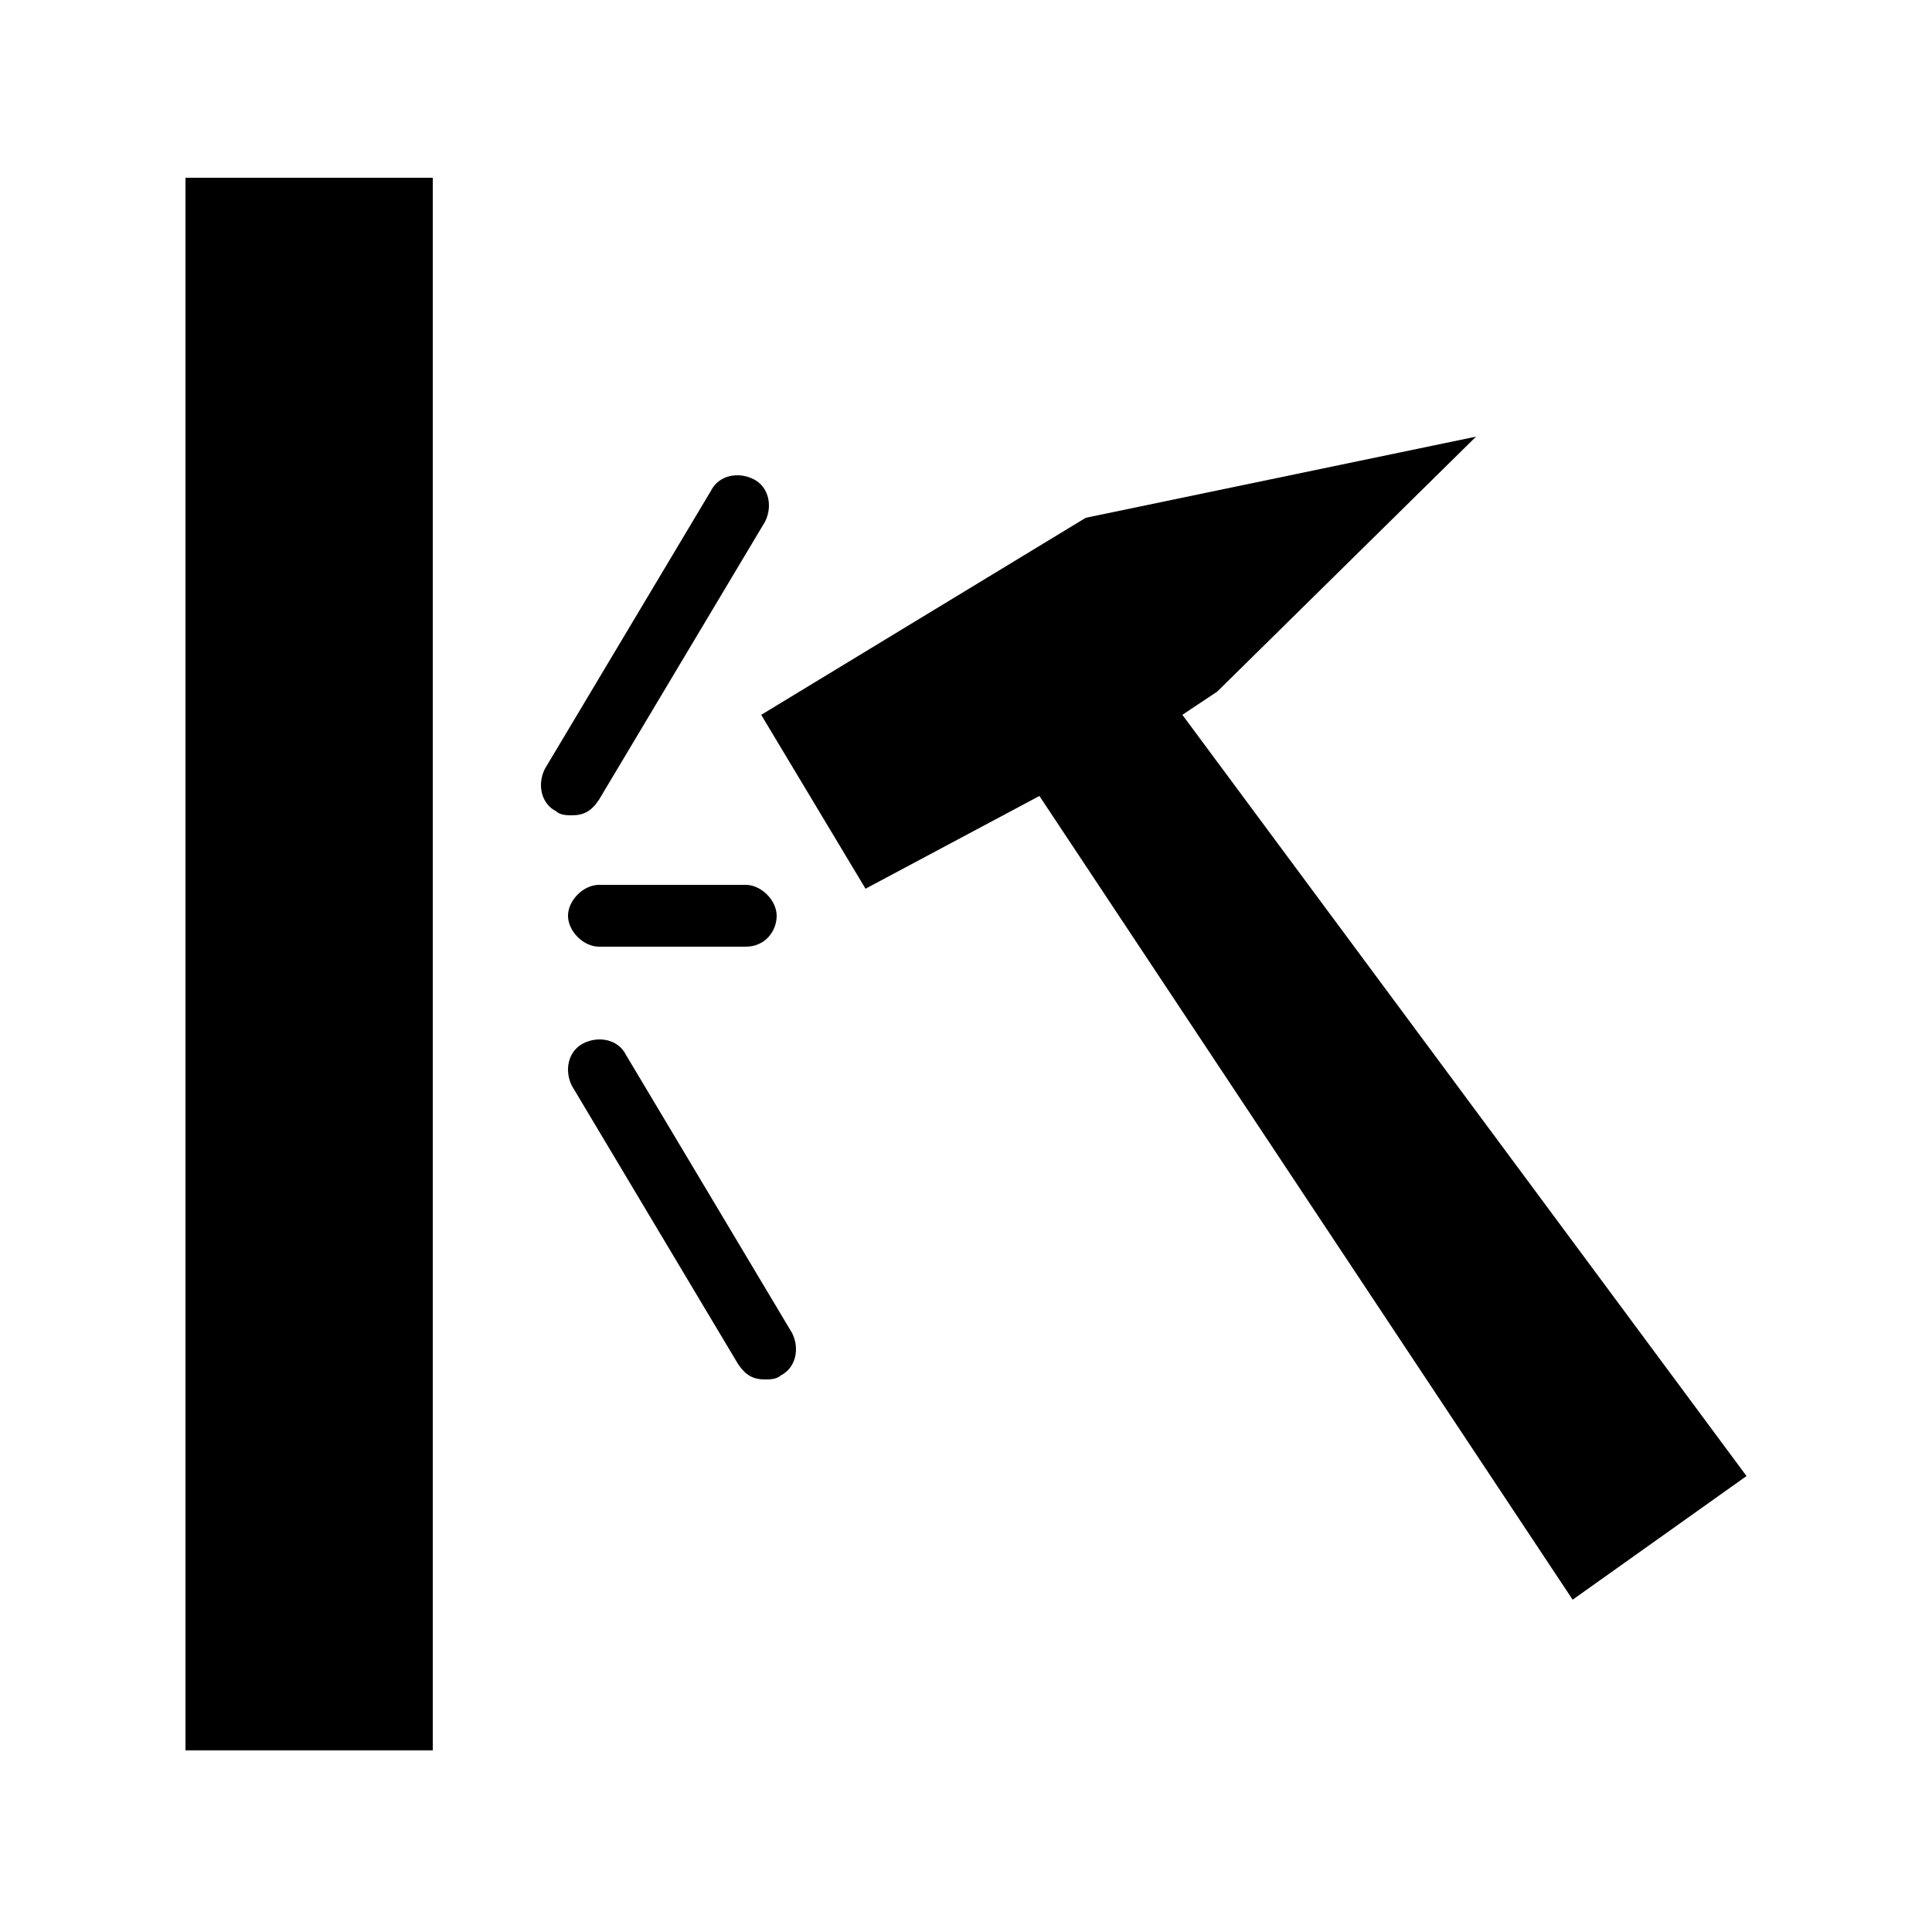 <?xml version="1.0" encoding="UTF-8"?>
<!-- Generator: Adobe Illustrator 27.1.1, SVG Export Plug-In . SVG Version: 6.00 Build 0)  -->
<svg xmlns="http://www.w3.org/2000/svg" xmlns:xlink="http://www.w3.org/1999/xlink" version="1.1" id="Livello_1" x="0px" y="0px" viewBox="0 0 50 50" style="enable-background:new 0 0 50 50;" xml:space="preserve">
<style type="text/css">
	.st0{display:none;}
	.st1{display:inline;}
	.st2{display:inline;fill:none;stroke:#000000;stroke-width:2;stroke-linecap:round;stroke-linejoin:round;stroke-miterlimit:10;}
	.st3{display:inline;fill:#FFFFFF;}
</style>
<g class="st0">
	<polygon class="st1" points="24.7,36.6 24.7,25.4 13.5,25.4 13.5,27.5 4.1,25 13.5,22.5 13.5,24.6 24.7,24.6 24.7,13.4 22.6,13.4    25.2,3.9 3.7,3.9 3.7,46.1 25.2,46.1 22.6,36.6  "></polygon>
	<polygon class="st1" points="45.9,25.1 36.8,27.5 36.8,25.4 25.6,25.4 25.6,36.6 27.7,36.6 25.2,46.1 45.9,46.1  "></polygon>
	<polygon class="st1" points="25.6,13.4 25.6,24.6 36.8,24.6 36.8,22.5 45.9,24.9 45.9,3.9 25.2,3.9 27.7,13.4  "></polygon>
	<polygon class="st1" points="25.2,46.1 25.2,46.1 25.2,46.1  "></polygon>
	<polygon class="st1" points="46.3,25 45.9,24.9 45.9,25.1  "></polygon>
</g>
<path class="st0" d="M38.9,20.1L38.9,20.1c1-1.5,1.5-3.2,1.5-4.9c0-6.3-6.9-11.4-15.3-11.4S9.7,8.9,9.7,15.2c0,1.8,0.5,3.4,1.5,4.9  l0,0c-2.4,3-3.9,6.9-3.9,11.1c0,6.4,3.4,12,8.4,15.1h18.6v0c5.1-3.1,8.4-8.7,8.4-15.1C42.7,27,41.3,23.2,38.9,20.1z M35.5,16.8  L35.5,16.8c-3-2.1-6.6-3.3-10.5-3.3c-3.9,0-7.6,1.3-10.5,3.4c-0.2-0.5-0.2-1.1-0.2-1.7c0-4.4,4.8-8,10.7-8c5.9,0,10.7,3.6,10.7,8  C35.7,15.7,35.7,16.3,35.5,16.8z"></path>
<g class="st0">
	<rect x="3.7" y="3.7" class="st1" width="10.2" height="42.5"></rect>
	<rect x="16.5" y="3.7" class="st1" width="7.9" height="42.5"></rect>
	<rect x="27.1" y="3.7" class="st1" width="6.4" height="42.5"></rect>
	<rect x="36.1" y="3.7" class="st1" width="4.9" height="42.5"></rect>
	<rect x="43.6" y="3.7" class="st1" width="2.6" height="42.5"></rect>
</g>
<g class="st0">
	<path class="st1" d="M46.1,30.2l-3.8-9.2c-0.5-1.1-1.8-1.6-2.9-1.2L9.7,32.3c-1.1,0.5-1.6,1.8-1.2,2.9l3.8,9.2   c0.5,1.1,1.8,1.6,2.9,1.2l29.7-12.4C46,32.6,46.6,31.4,46.1,30.2z M13.6,43.3c-1.2,0-2.1-1-2.1-2.1c0-1.2,1-2.1,2.1-2.1   c1.2,0,2.1,1,2.1,2.1C15.7,42.3,14.7,43.3,13.6,43.3z"></path>
	<path class="st1" d="M35,12.4l-8.3-5.5c-1-0.7-2.4-0.4-3.1,0.6l-7.5,10.7l0.1,3.2L14.4,21l-1.1,1.5h3v6h-6l-5.6,7.9   c-0.7,1-0.4,2.4,0.6,3.1l8.3,5.5c1,0.7,2.4,0.4,3.1-0.6l19-28.8C36.3,14.4,36.1,13.1,35,12.4z M13.6,43.3c-1.2,0-2.1-1-2.1-2.1   c0-1.2,1-2.1,2.1-2.1c1.2,0,2.1,1,2.1,2.1C15.7,42.3,14.7,43.3,13.6,43.3z"></path>
	<g class="st1">
		<path d="M15.2,4h-10c-1,0-1.8,0.8-1.8,1.8v37.4c0,1,0.8,1.8,1.8,1.8h10c1,0,1.8-0.8,1.8-1.8V5.8C17,4.8,16.2,4,15.2,4z M4.3,15.6    h11.9V21H4.3V15.6z M13.6,43.3c-1.2,0-2.1-1-2.1-2.1c0-1.2,1-2.1,2.1-2.1c1.2,0,2.1,1,2.1,2.1C15.7,42.3,14.7,43.3,13.6,43.3z     M16.2,28.5H4.3v-5.4h11.9V28.5z M16.2,13.2H4.3V7.8h11.9V13.2z"></path>
	</g>
</g>
<g class="st0">
	<path class="st1" d="M16.1,16.4c0.4-0.4,0.9-0.7,1.3-0.9V5.6c-0.6-0.4-1.3-0.7-2-0.5c-1.4,0.3-2,1.2-2.7,2.2   C11,9.6,9.3,11.1,3.8,8.4v10.1C9,21.7,11.9,20.1,16.1,16.4z"></path>
	<path class="st1" d="M4.7,31.8c2.7,3.1,4.6,5.3,5.6,5.1c1-0.2,2.1-3.4,3-6.2c0.4-1.5,1.2-3.5,2.9-3.8c0.3-0.1,0.7-0.1,1.1,0v-9.7   c-0.1,0.1-0.2,0.1-0.3,0.2c-4.6,4.1-8,5.7-13.3,2.8v10.5L4.7,31.8z"></path>
	<path class="st1" d="M11.5,6.4c0.7-1,1.5-2.2,3.1-2.7H4.5H3.8v3C9.2,9.6,10.2,8.2,11.5,6.4z"></path>
	<path class="st1" d="M17.3,3.8H17c0.1,0,0.2,0.1,0.4,0.1V3.8z"></path>
	<path class="st1" d="M15.9,43.4c-0.9-0.6-1.8-1.2-2.1-1.2c-0.1,0.1-0.5,0.7-0.9,1.2c-0.4,0.7-1,1.7-1.9,2.8h6.3v-1.9l0,0.1   C16.7,44,16.3,43.7,15.9,43.4z"></path>
	<path class="st1" d="M16.5,28.3c-0.7,0.1-1.3,1.1-1.8,2.8c-1.3,4.4-2.4,6.9-4.1,7.2c-1.8,0.4-3.5-1.6-6.9-5.4v13.3h0.7h4.7   c1.3-1.6,2-2.8,2.5-3.6c0.7-1.1,1.1-1.7,1.8-1.9c0.8-0.2,1.6,0.3,3.2,1.4c0.2,0.1,0.4,0.3,0.7,0.4V28.4   C17,28.3,16.8,28.3,16.5,28.3z"></path>
	<path class="st1" d="M22.1,9c2.3,3.2,3.9,5.3,5.8,4.5c2.6-1,3.6-2.2,4.1-3.1V4.3c-1.2,1.2-2.5,1.8-3.9,1.9c0,0-0.1,0-0.1,0   c-1.9,0-3.7-1.1-5.2-2.4h-3.7v1.4C20.2,6.2,21.2,7.6,22.1,9z"></path>
	<path class="st1" d="M30.3,3.8h-5.1c0.9,0.5,1.8,0.9,2.8,0.9C28.8,4.6,29.6,4.3,30.3,3.8z"></path>
	<path class="st1" d="M25.8,36.6c-2.4-2.9-4.9-5.7-6.8-7.2v16.8H32v-5.1C30,40.8,28,39.3,25.8,36.6z"></path>
	<path class="st1" d="M30.1,24.6c-0.8,0.3-1.5,0.4-2.2,0.4c-3.1,0-5-2.9-6.5-5.2c-0.8-1.3-1.6-2.5-2.4-3v10.8c2,1.3,4.5,4,7.9,8   c1.8,2.2,3.5,3.5,5,4V23.7C31.4,24.1,30.8,24.4,30.1,24.6z"></path>
	<path class="st1" d="M22.7,19.1c2.1,3.2,3.8,5.4,6.9,4.2c0.9-0.3,1.7-0.8,2.3-1.3v-9.2c-0.8,0.7-1.9,1.5-3.5,2.1   c-0.5,0.2-0.9,0.3-1.3,0.3c-2.4,0-4.3-2.7-6.2-5.3c-0.6-0.9-1.2-1.7-1.9-2.5v8C20.6,15.7,21.6,17.3,22.7,19.1z"></path>
	<polygon class="st1" points="33.7,3.8 33.7,6.5 39.9,3.8  "></polygon>
	<path class="st1" d="M33.7,9.8v10.4c0.8-1.1,1.4-2.2,1.9-3.3c1.2-2.4,2.4-5,5.9-4.4c2.1,0.3,3.6,1.4,4.7,2.6V3.8h-5.6   c-2.9,2.1-4.6,4.1-6.9,3v2.6l0,0C33.7,9.3,33.7,9.5,33.7,9.8z"></path>
	<path class="st1" d="M43,28.3c-2.3-0.6-3.8,0.7-5.2,1.9c-1,0.8-2,1.7-3.2,1.7c-0.3,0-0.6-0.1-0.9-0.2v8.1c1.4-0.2,2.6-1.3,3.8-2.3   c1.4-1.2,2.6-2.4,4.2-2.1c1.8,0.3,3.3,1.8,4.6,3.4v-8.9C45.8,29.4,44.9,28.8,43,28.3z"></path>
	<path class="st1" d="M41.4,36.9c-0.9-0.2-1.9,0.7-3,1.7c-1.3,1.1-2.8,2.5-4.7,2.7v5h12.5v-4.9C45,39.4,43.3,37.2,41.4,36.9z"></path>
	<path class="st1" d="M33.8,30.2c0.9,0.6,1.6,0.2,3.1-1.1c1.5-1.3,3.5-3,6.5-2.2c1.2,0.3,2.1,0.7,2.8,1.1V17.5   c-0.9-1.6-2.4-3.2-4.9-3.6c-2.3-0.4-3.1,0.9-4.4,3.6c-0.8,1.6-1.7,3.4-3.2,4.9v7.9L33.8,30.2z"></path>
</g>
<g class="st0">
	<polygon class="st1" points="-22.9,4.8 -22.9,25 -8.5,19.8 -11.7,24.4 24.4,24.4 24.4,15.9 19.8,19.1 25,4.8  "></polygon>
	<polygon class="st1" points="61.7,25.6 25.6,25.6 25.6,34.1 30.2,30.9 25,45.2 72.9,45.2 72.9,25 58.5,30.2  "></polygon>
	<polygon class="st1" points="-22.9,45.2 25,45.2 19.8,30.9 24.4,34.1 24.4,25.6 -11.7,25.6 -8.5,30.2 -22.9,25  "></polygon>
	<polygon class="st1" points="25,4.8 30.2,19.1 25.6,15.9 25.6,24.4 61.7,24.4 58.5,19.8 72.9,25 72.9,4.8  "></polygon>
</g>
<g class="st0">
	<path class="st2" d="M7.1,39c-0.3,1.6,0.1,3.3,1.2,4.5c1,1.3,2.6,2,4.2,2"></path>
	<line class="st2" x1="7.1" y1="39.1" x2="12.3" y2="10.9"></line>
	<path class="st2" d="M12.4,10.9c0.4-2.2-0.5-4.4-2.4-5.6c-1.8-1.2-4.2-1.2-6.1,0c-1.8,1.2-2.8,3.4-2.4,5.6"></path>
	<line class="st2" x1="1.6" y1="10.9" x2="6.9" y2="39.1"></line>
	<path class="st2" d="M1.5,45.5c1.6,0,3.2-0.7,4.2-2c1-1.3,1.5-2.9,1.2-4.5"></path>
	<path class="st2" d="M18.1,39c-0.3,1.6,0.1,3.3,1.2,4.5c1,1.3,2.6,2,4.2,2"></path>
	<line class="st2" x1="18" y1="39.1" x2="23.4" y2="10.9"></line>
	<path class="st2" d="M23.4,10.9c0.4-2.2-0.5-4.4-2.4-5.6c-1.8-1.2-4.2-1.2-6.1,0c-1.8,1.2-2.8,3.4-2.4,5.6"></path>
	<line class="st2" x1="12.5" y1="10.9" x2="17.9" y2="39.1"></line>
	<path class="st2" d="M12.5,45.5c1.6,0,3.2-0.7,4.2-2c1-1.3,1.5-2.9,1.2-4.5"></path>
	<path class="st2" d="M29.1,39c-0.3,1.6,0.1,3.3,1.2,4.5c1,1.3,2.6,2,4.2,2"></path>
	<line class="st2" x1="29.1" y1="39.1" x2="34.3" y2="10.9"></line>
	<path class="st2" d="M34.4,10.9c0.4-2.2-0.5-4.4-2.4-5.6c-1.8-1.2-4.2-1.2-6.1,0c-1.8,1.2-2.8,3.4-2.4,5.6"></path>
	<line class="st2" x1="23.6" y1="10.9" x2="28.9" y2="39.1"></line>
	<path class="st2" d="M23.5,45.5c1.6,0,3.2-0.7,4.2-2c1-1.3,1.5-2.9,1.2-4.5"></path>
	<path class="st2" d="M40.1,39c-0.3,1.6,0.1,3.3,1.2,4.5c1,1.3,2.6,2,4.2,2"></path>
	<line class="st2" x1="40" y1="39.1" x2="45.4" y2="10.9"></line>
	<path class="st2" d="M45.4,10.9c0.4-2.2-0.5-4.4-2.4-5.6c-1.8-1.2-4.2-1.2-6.1,0c-1.8,1.2-2.8,3.4-2.4,5.6"></path>
	<line class="st2" x1="34.5" y1="10.9" x2="39.8" y2="39.1"></line>
	<path class="st2" d="M34.5,45.5c1.6,0,3.2-0.7,4.2-2c1-1.3,1.5-2.9,1.2-4.5"></path>
	<polyline class="st2" points="45.4,45.6 46.3,45.5 47.2,45.3 48,44.9 48.5,44.6  "></polyline>
</g>
<g class="st0">
	<path class="st1" d="M6.2,34.4h5.9c0.3,0,0.5,0,0.7-0.1l9.6,7.2c2.2,1.7,4.1,0.8,4.1-2V10.4c0-2.8-1.8-3.7-4.1-2l-9.7,7.3   c-0.2,0-0.4-0.1-0.7-0.1H6.2c-2,0-3.6,1.7-3.6,3.7v11.6c0,1,0.4,1.9,1.1,2.6C4.3,34.1,5.2,34.5,6.2,34.4z"></path>
	<path class="st2" d="M33.7,30.9l12.2-12.2 M33.7,18.7l12.2,12.2"></path>
</g>
<g>
	<polygon points="45.2,38.2 30.6,18.5 31.5,17.9 38.2,11.3 28.1,13.4 19.7,18.5 22.4,23 26.9,20.6 40.7,41.4  "></polygon>
	<rect x="4.8" y="4.6" width="6.4" height="40.7"></rect>
	<path d="M14.8,21.1c-0.1,0-0.3,0-0.4-0.1c-0.4-0.2-0.5-0.7-0.3-1.1l4.3-7.2c0.2-0.4,0.7-0.5,1.1-0.3c0.4,0.2,0.5,0.7,0.3,1.1   l-4.3,7.2C15.3,21,15.1,21.1,14.8,21.1"></path>
	<path d="M19.8,35.7c-0.3,0-0.5-0.1-0.7-0.4l-4.3-7.2c-0.2-0.4-0.1-0.9,0.3-1.1c0.4-0.2,0.9-0.1,1.1,0.3l4.3,7.2   c0.2,0.4,0.1,0.9-0.3,1.1C20.1,35.7,19.9,35.7,19.8,35.7"></path>
	<path d="M19.3,24.5h-3.8c-0.4,0-0.8-0.4-0.8-0.8c0-0.4,0.4-0.8,0.8-0.8h3.8c0.4,0,0.8,0.4,0.8,0.8C20.1,24.1,19.8,24.5,19.3,24.5"></path>
</g>
<g class="st0">
	<path class="st3" d="M39.7,16.9c-0.1-0.3-0.2-0.6-0.3-0.9c-0.7-2-1.6-3.8-2.8-5.6C35.7,9.2,34.8,8,33.7,7c-0.8-0.7-1.7-1.4-2.8-1.9   c0,0,0,0-0.1,0c0.1,0,0.2,0,0.2,0.1c2.1,0.7,3.9,1.7,5.5,3.1c2.1,1.7,3.7,3.8,5,6.1c1.2,2.1,2.1,4.4,2.6,6.7   c0.2,0.8,0.3,1.5,0.4,2.3c0.1,0.6,0.2,1.2,0.2,1.7c0,1.7-0.5,3.3-1.4,4.8c-1.3,2-3.2,3.4-5.5,4.1c-1.3,0.4-2.7,0.6-4.1,0.5   c-1.6-0.1-3.1-0.5-4.4-1.2c0,0,0,0-0.1,0c0,0,0,0,0,0c0,0,0,0,0,0.1c0.8,2.2,1.8,4.3,3.1,6.3c0.9,1.3,1.9,2.5,3.2,3.6   c0.8,0.6,1.6,1.2,2.5,1.6c0,0,0.1,0,0.1,0.1c-0.1,0-0.2,0-0.2-0.1c-1.8-0.6-3.5-1.5-4.9-2.7C31,40.7,29.4,39,28.1,37   c-1.6-2.4-2.7-4.9-3.4-7.6c-0.2-0.9-0.4-1.8-0.6-2.7C24.1,26.2,24,25.6,24,25c0-1.6,0.4-3.1,1.3-4.5c1.4-2.3,3.5-3.8,6.2-4.5   c0.7-0.2,1.5-0.3,2.3-0.4C35.8,15.6,37.8,16,39.7,16.9C39.6,16.9,39.6,16.9,39.7,16.9"></path>
	<rect x="5.1" y="4.5" class="st3" width="6" height="41"></rect>
	<path class="st3" d="M15.7,21.1c-0.1,0-0.3,0-0.4-0.1c-0.4-0.2-0.5-0.7-0.3-1.1l4.5-7.3c0.2-0.4,0.8-0.5,1.2-0.3   c0.4,0.2,0.5,0.7,0.3,1.1l-4.5,7.3C16.2,20.9,15.9,21.1,15.7,21.1"></path>
	<path class="st3" d="M20.2,35.8c-0.3,0-0.6-0.1-0.7-0.4l-4.5-7.3c-0.2-0.4-0.1-0.9,0.3-1.1c0.4-0.2,0.9-0.1,1.2,0.3l4.5,7.3   c0.2,0.4,0.1,0.9-0.3,1.1C20.5,35.7,20.3,35.8,20.2,35.8"></path>
	<path class="st3" d="M20.4,24.5h-4c-0.5,0-0.8-0.4-0.8-0.8c0-0.4,0.4-0.8,0.8-0.8h4c0.5,0,0.8,0.4,0.8,0.8   C21.2,24.1,20.9,24.5,20.4,24.5"></path>
</g>
<g class="st0">
	<path class="st3" d="M17.4,9.6c-0.4,1.6-0.1,3.7-0.1,5.3v13.7c0,1,0.2,2.1,0,2.8c-0.1,0.4-0.6,0.7-0.9,1.1   c-1.7,1.9-2.3,5.2-0.7,7.7c3,4.9,11.3,3.5,12-2.5c0.3-2.3-0.6-4.1-1.5-5.1c-0.3-0.3-0.9-0.7-1-1.2c-0.2-0.8,0-1.8,0-2.8V14.4   c0-1.8,0.2-4.1-0.3-5.3c-0.6-1.4-2.4-2.4-4-2.3C19.2,7,17.8,8.1,17.4,9.6 M20.4,4.2h1.4c2.8,0.6,5,2,5.7,4.9   c0.3,1.4,0.1,3.3,0.1,5.2v10.5c0,1.8-0.3,3.8,0,5.3c0.1,0.7,1.2,1.7,1.6,2.4c0.7,1.3,1.2,3.1,1,5.3c-0.4,4.6-3.9,7.4-8.2,8.1h-1.7   c-3.5-0.5-6.2-2.5-7.4-5.3c-1.5-3.2-0.6-7,0.9-9.1c0.3-0.4,0.8-0.9,0.9-1.3c0.3-1.3,0-3.4,0-5v-5.1c0-3.7-0.3-7.4,0-10.1   C14.9,6.7,17.4,4.7,20.4,4.2"></path>
	<path class="st3" d="M38.7,12v2.5h-2.6c0,0.8,0.1,1.9-0.1,2.6c-0.8,0-1.8,0.1-2.5-0.1v-2.5h-2.6c0-0.8-0.1-1.8,0.1-2.5   c0.8,0,1.8,0.1,2.5-0.1V9.4c0.8,0,1.9-0.1,2.6,0.1V12H38.7z"></path>
	<path class="st3" d="M19.9,14.6h2.5v18.3c1.3,0.8,2.4,1.6,2.6,3.3c0.6,5.6-8,5.8-7.8,0.4c0.1-1.9,1.2-2.8,2.6-3.6V14.8   C19.8,14.7,19.8,14.6,19.9,14.6"></path>
	<polyline class="st3" points="30,23.2 38.6,23.2 38.6,25.8 30,25.8  "></polyline>
</g>
<g class="st0">
	<polygon class="st1" points="0.2,28.9 8.3,28.9 4.3,16.4  "></polygon>
	<path class="st1" d="M12.2,40.8l-2.1-6.5H-1.6l-2.1,6.5h-6.9L0.7,9.2h7.5l11.2,31.6H12.2z M47.4,6.2h-62.6v37.7h62.6l17.7-18.7   L47.4,6.2z"></path>
</g>
</svg>
